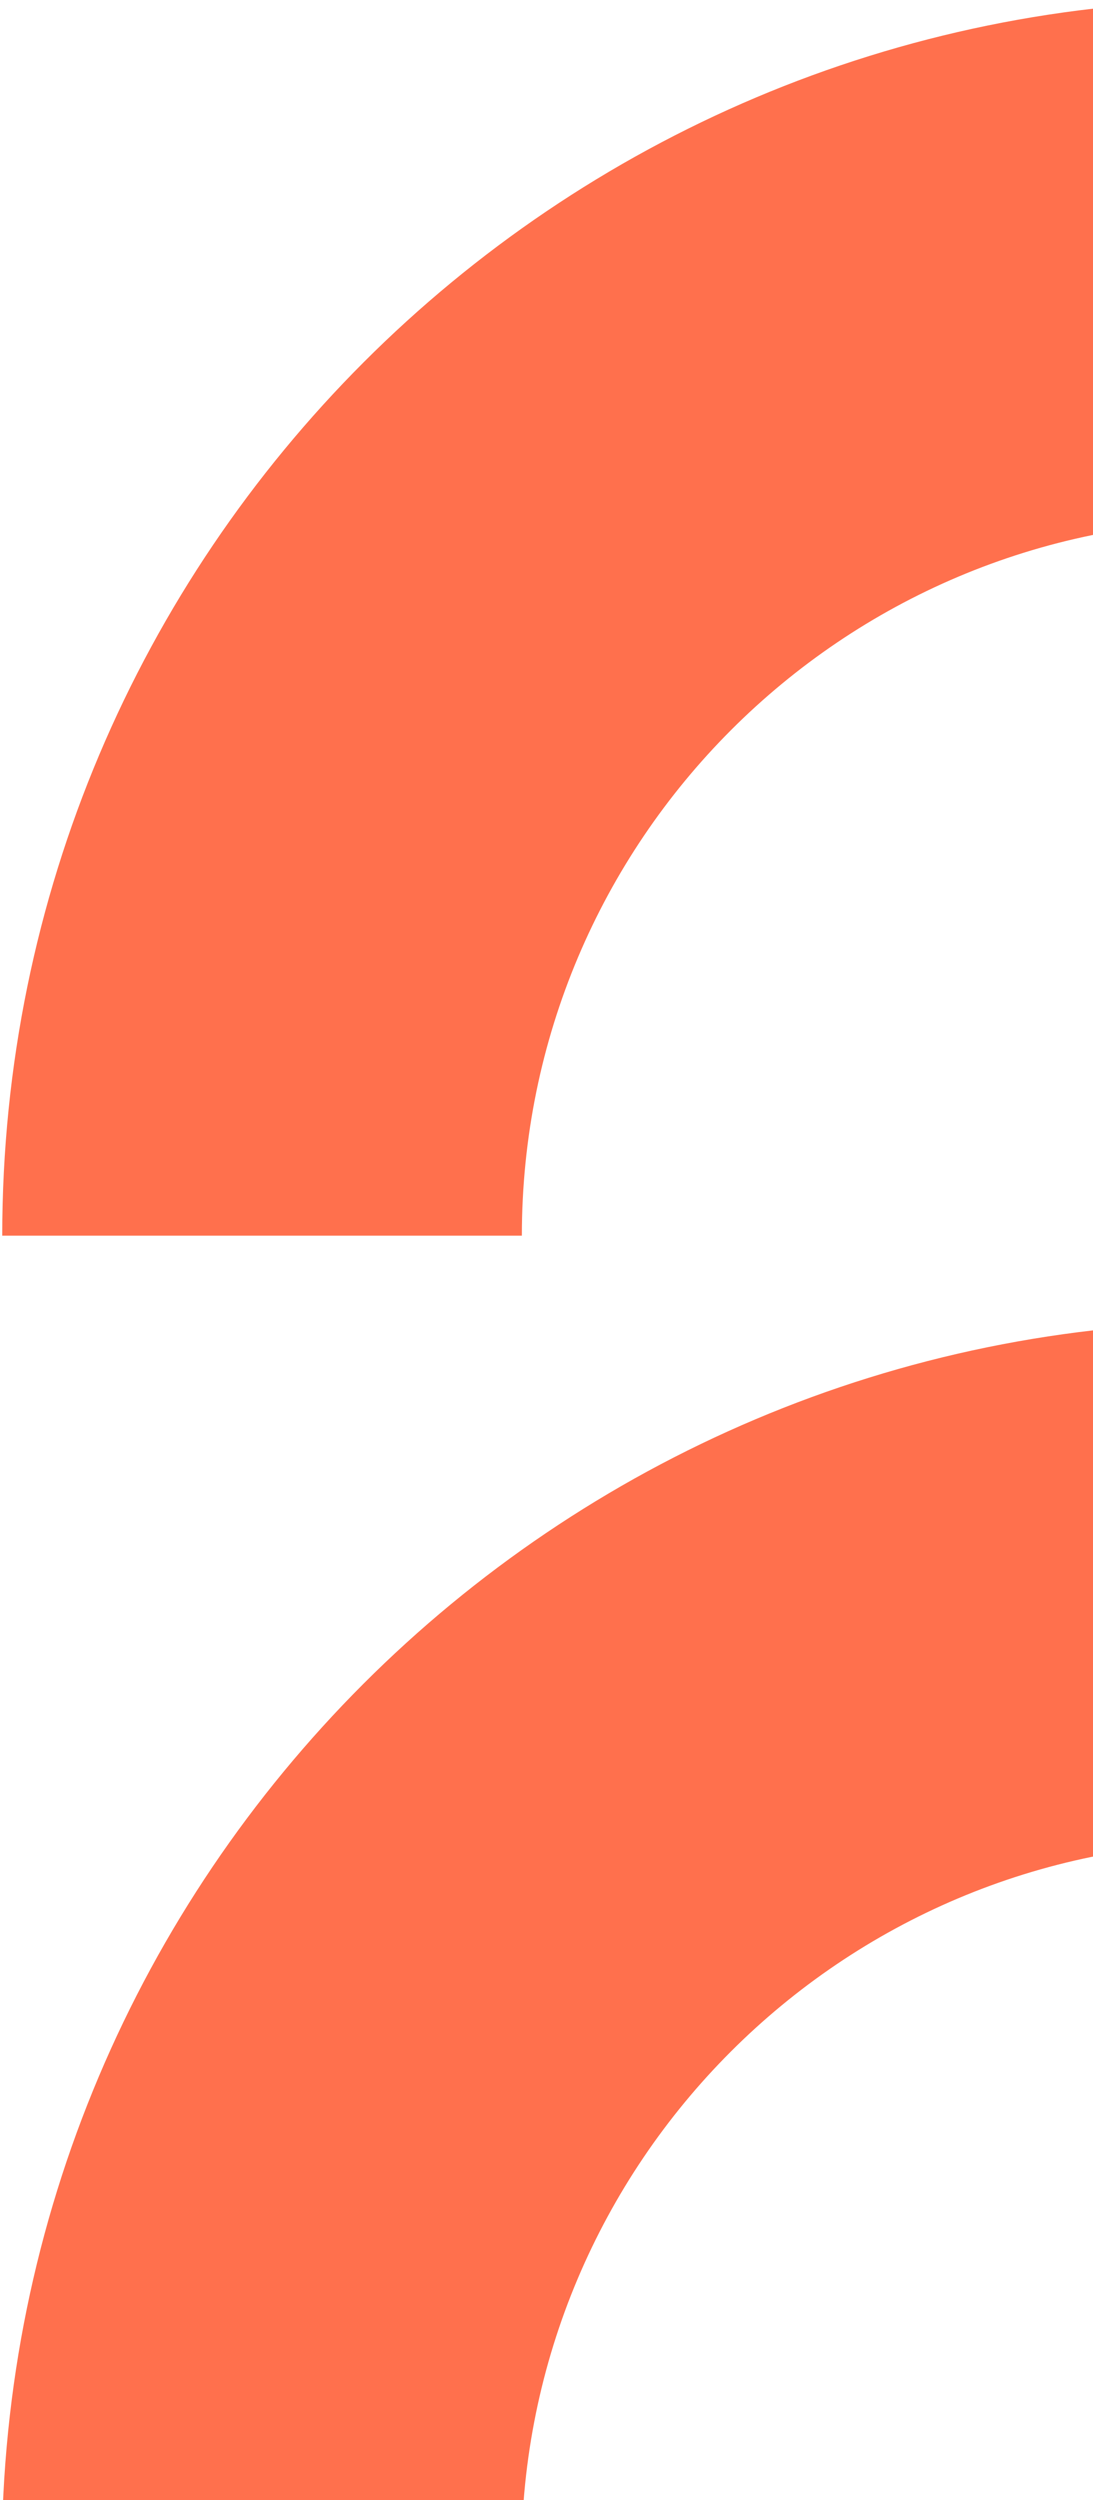 <svg width="305" height="697" viewBox="0 0 305 697" fill="none" xmlns="http://www.w3.org/2000/svg">
<path fill-rule="evenodd" clip-rule="evenodd" d="M345 145.121C234.888 145.121 145.625 234.384 145.625 344.496H0.625C0.625 154.303 154.807 0.121 345 0.121V145.121Z" fill="#FF704D"/>
<path fill-rule="evenodd" clip-rule="evenodd" d="M344.875 513.621C234.763 513.621 145.5 602.884 145.5 712.996H0.5C0.5 522.803 154.682 368.621 344.875 368.621V513.621Z" fill="#FF704D"/>
</svg>
